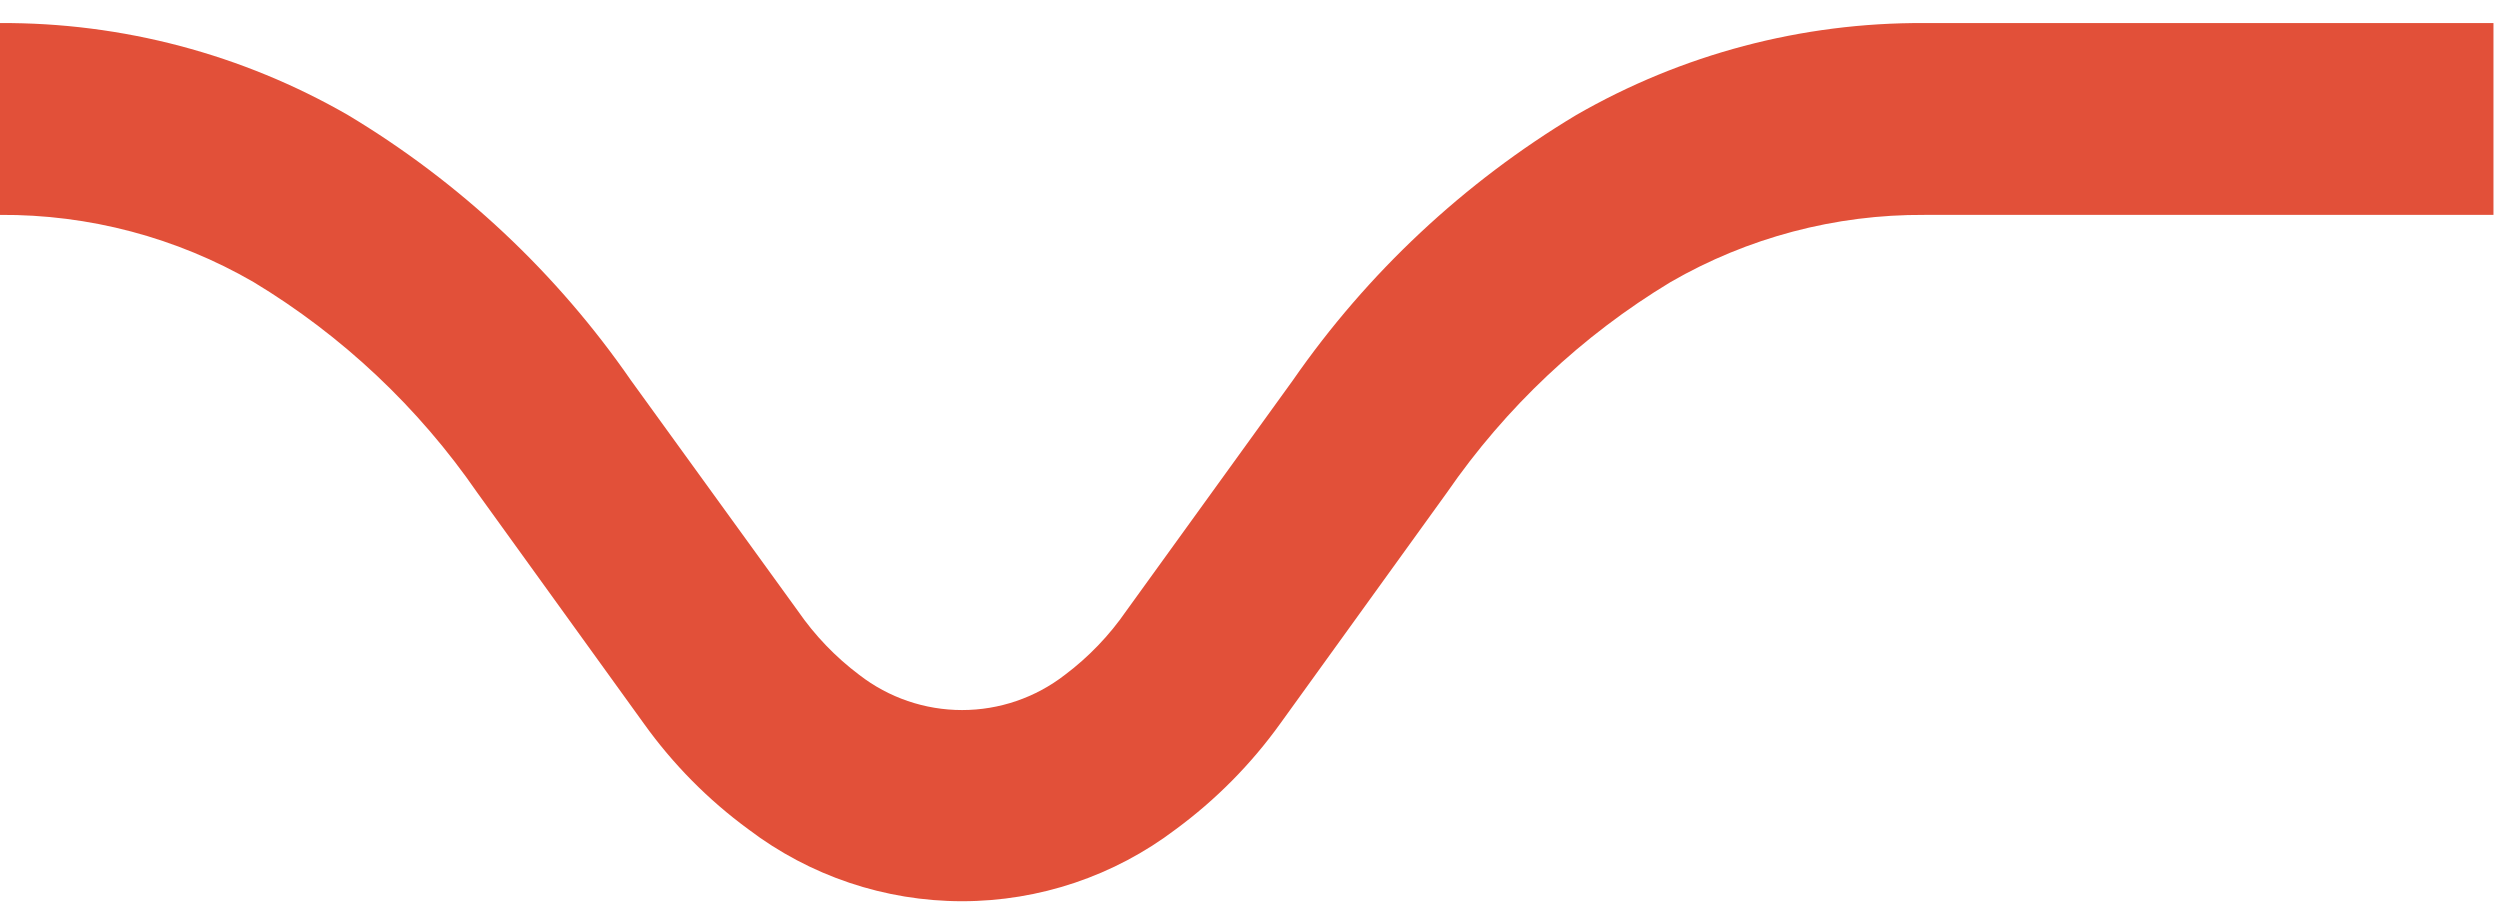 <svg width="49" height="18" viewBox="0 0 49 18" fill="none" xmlns="http://www.w3.org/2000/svg">
<path fill-rule="evenodd" clip-rule="evenodd" d="M0 0.452V4.212C1.744 4.2 3.459 4.654 4.969 5.528C6.707 6.577 8.202 7.985 9.355 9.657L12.619 14.181C13.188 14.976 13.879 15.676 14.668 16.254C15.873 17.169 17.344 17.664 18.857 17.664C20.369 17.664 21.84 17.169 23.045 16.254C23.832 15.675 24.524 14.975 25.094 14.181L28.358 9.657C29.511 7.985 31.006 6.577 32.744 5.528C34.256 4.655 35.974 4.201 37.719 4.212H48.872V0.452H37.713C35.319 0.439 32.964 1.061 30.89 2.257C28.692 3.578 26.799 5.35 25.338 7.457L22.074 11.975C21.743 12.455 21.337 12.878 20.871 13.228C20.294 13.675 19.586 13.917 18.857 13.917C18.127 13.917 17.419 13.675 16.842 13.228C16.376 12.878 15.97 12.455 15.639 11.975L12.368 7.457C10.911 5.349 9.021 3.576 6.823 2.257C4.749 1.062 2.394 0.439 0 0.452Z" fill="#E25039"/>
</svg>
